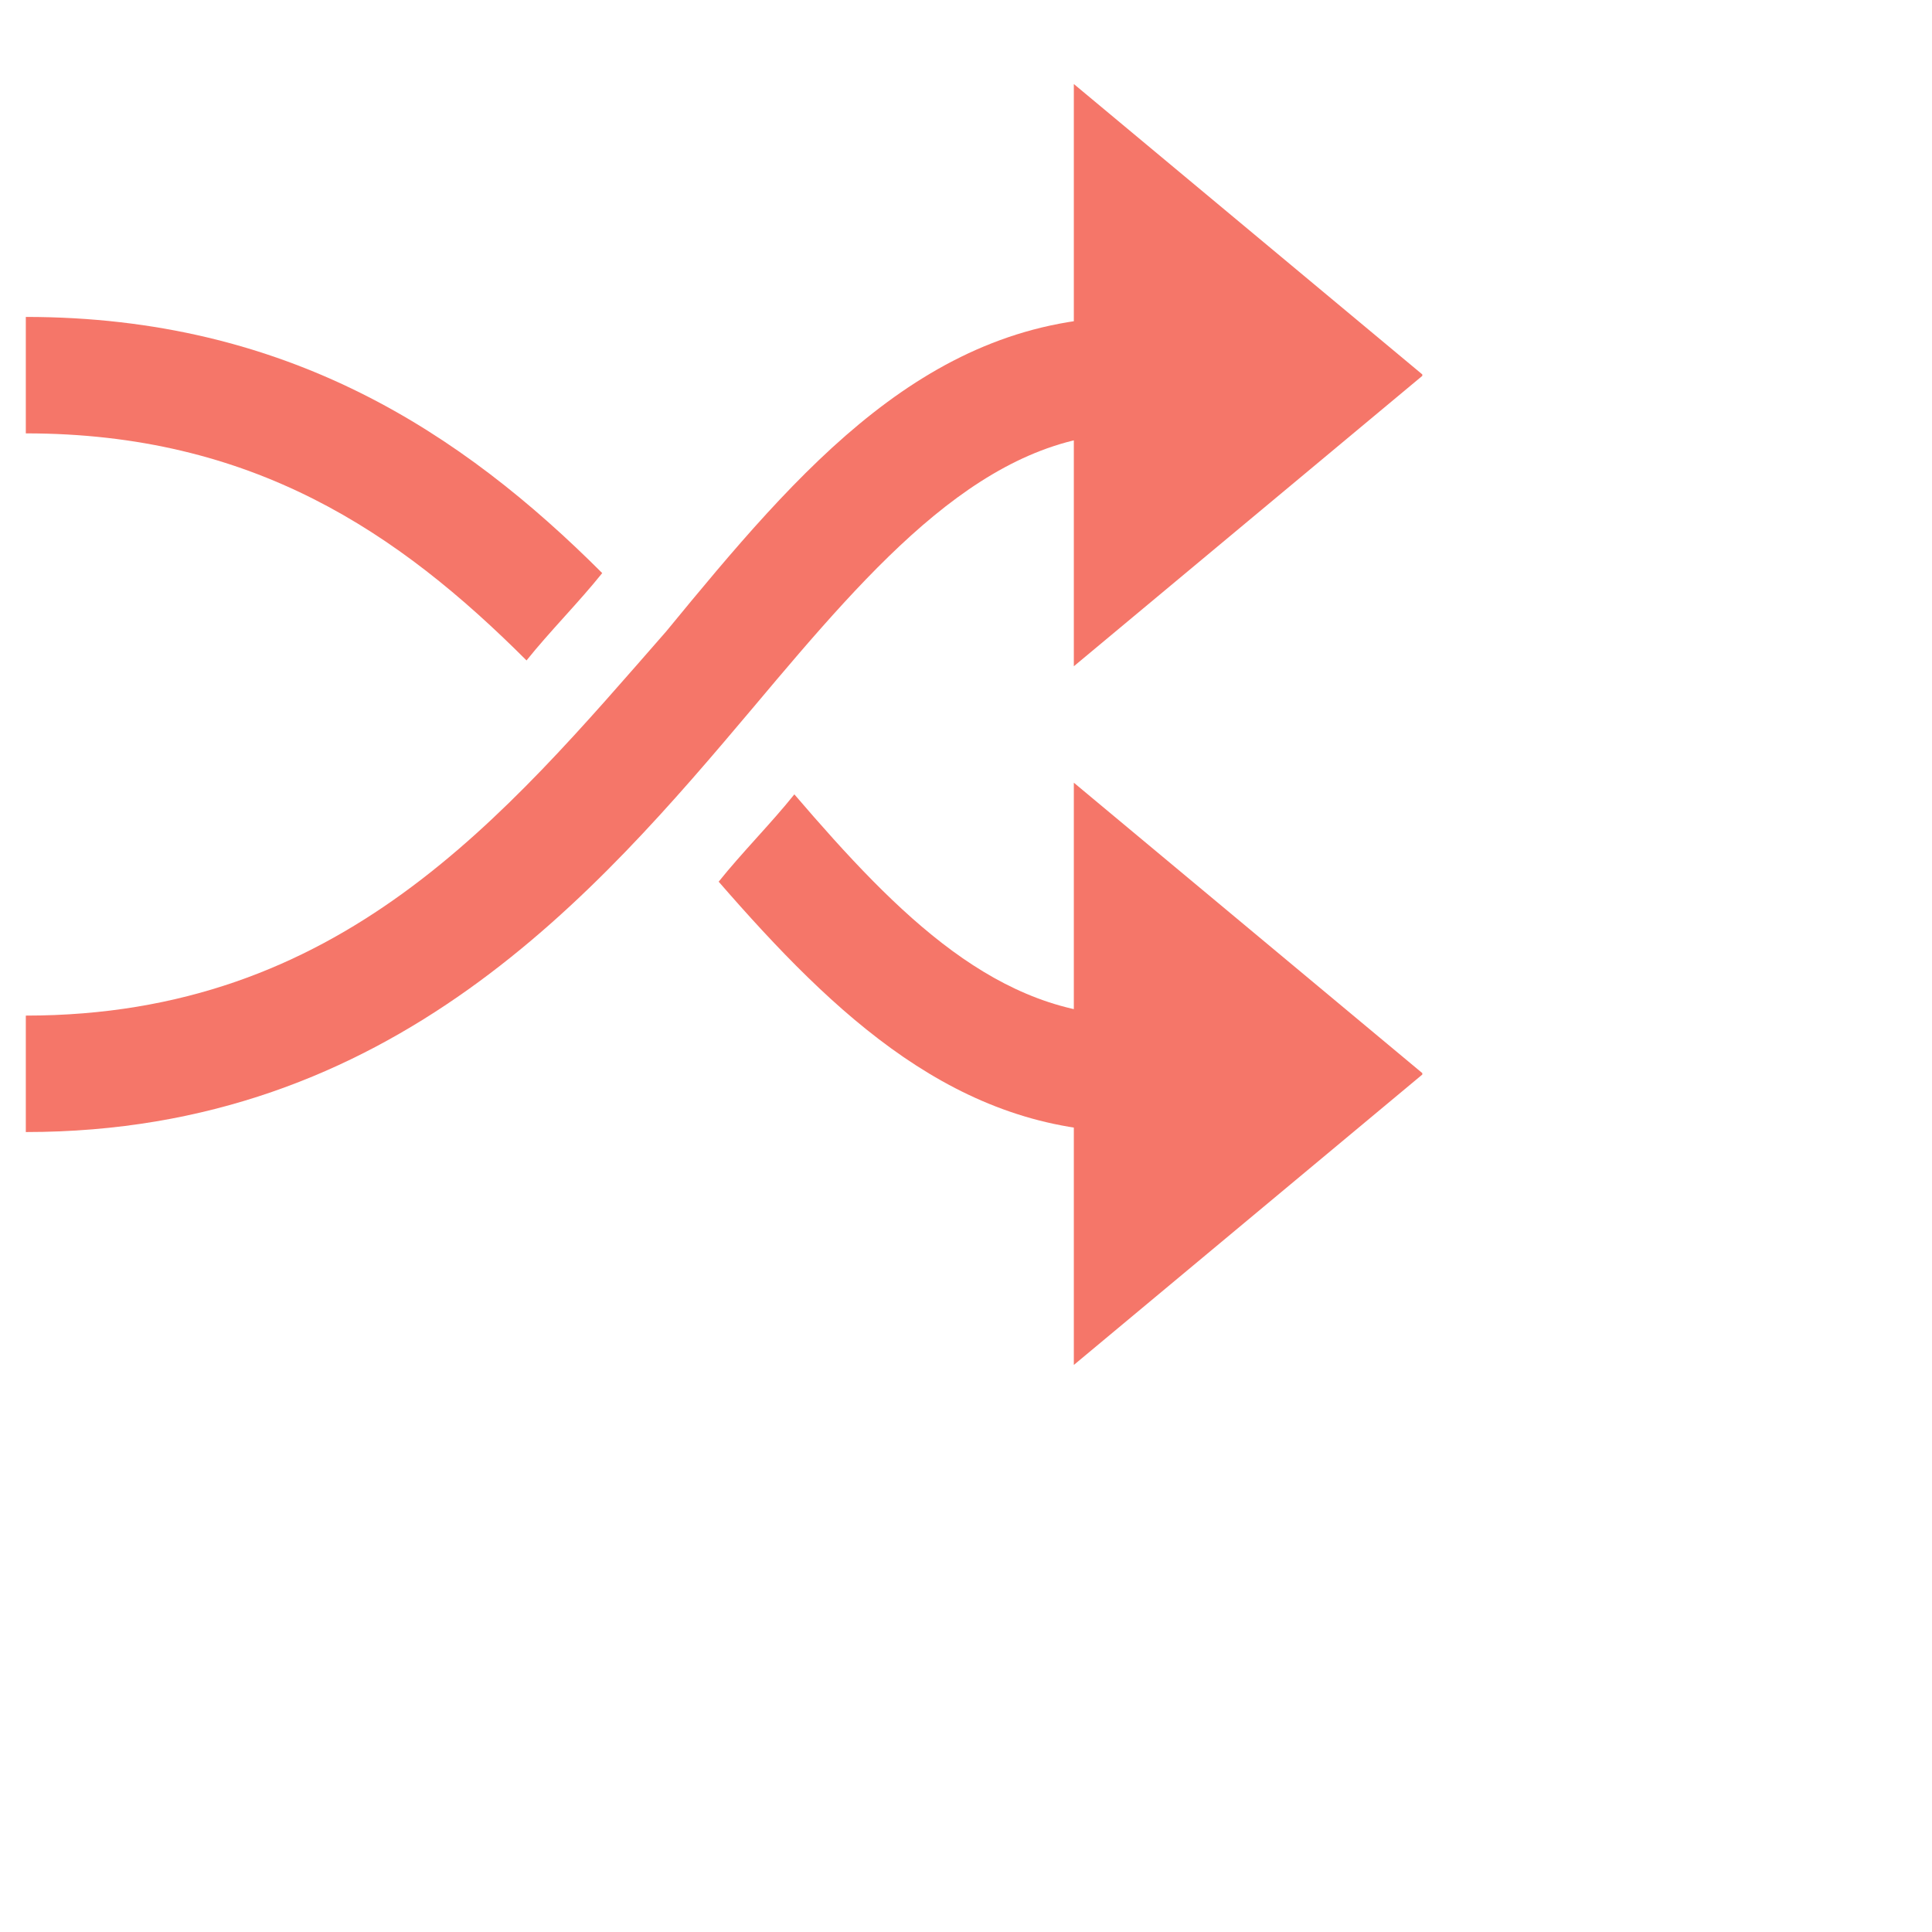 <svg xmlns="http://www.w3.org/2000/svg" xmlns:xlink="http://www.w3.org/1999/xlink" width="24" zoomAndPan="magnify" viewBox="0 0 500 500" height="24" preserveAspectRatio="xMidYMid meet" version="1.0"><defs><clipPath id="f2d875245a"><path d="M 277 21.746 L 368.094 21.746 L 368.094 173 L 277 173 Z M 277 21.746 " clip-rule="nonzero"/></clipPath><clipPath id="9350041aaa"><path d="M 277 202 L 368.094 202 L 368.094 353.246 L 277 353.246 Z M 277 202 " clip-rule="nonzero"/></clipPath><clipPath id="829b8086c2"><path d="M 6.594 82 L 156 82 L 156 171 L 6.594 171 Z M 6.594 82 " clip-rule="nonzero"/></clipPath><clipPath id="c7a9771aa5"><path d="M 6.594 82 L 293 82 L 293 293 L 6.594 293 Z M 6.594 82 " clip-rule="nonzero"/></clipPath></defs><g clip-path="url(#f2d875245a)"><path fill="#f57669" d="M 277.906 172.426 L 277.906 21.746 L 368.316 97.086 Z M 277.906 172.426 " fill-opacity="1" fill-rule="nonzero"/></g><g clip-path="url(#9350041aaa)"><path fill="#f57669" d="M 277.906 353.246 L 277.906 202.562 L 368.316 277.906 Z M 277.906 353.246 " fill-opacity="1" fill-rule="nonzero"/></g><g clip-path="url(#829b8086c2)"><path fill="#f57669" d="M 136.266 170.922 C 142.293 163.387 149.828 155.852 155.855 148.316 C 119.691 112.156 74.484 82.02 6.68 82.02 L 6.68 112.156 C 65.445 112.156 103.117 137.77 136.266 170.922 Z M 136.266 170.922 " fill-opacity="1" fill-rule="nonzero"/></g><path fill="#f57669" d="M 205.578 205.578 C 199.551 213.113 192.016 220.645 185.992 228.18 C 216.125 262.836 247.77 292.973 292.973 292.973 L 292.973 262.836 C 258.316 262.836 232.703 237.219 205.578 205.578 Z M 205.578 205.578 " fill-opacity="1" fill-rule="nonzero"/><g clip-path="url(#c7a9771aa5)"><path fill="#f57669" d="M 172.43 163.387 C 130.238 211.605 88.047 262.836 6.68 262.836 L 6.68 292.973 C 101.609 292.973 154.348 231.191 195.031 182.977 C 226.676 145.305 255.305 112.156 292.973 112.156 L 292.973 82.02 C 240.234 82.02 207.086 121.195 172.43 163.387 Z M 172.43 163.387 " fill-opacity="1" fill-rule="nonzero"/></g></svg>
